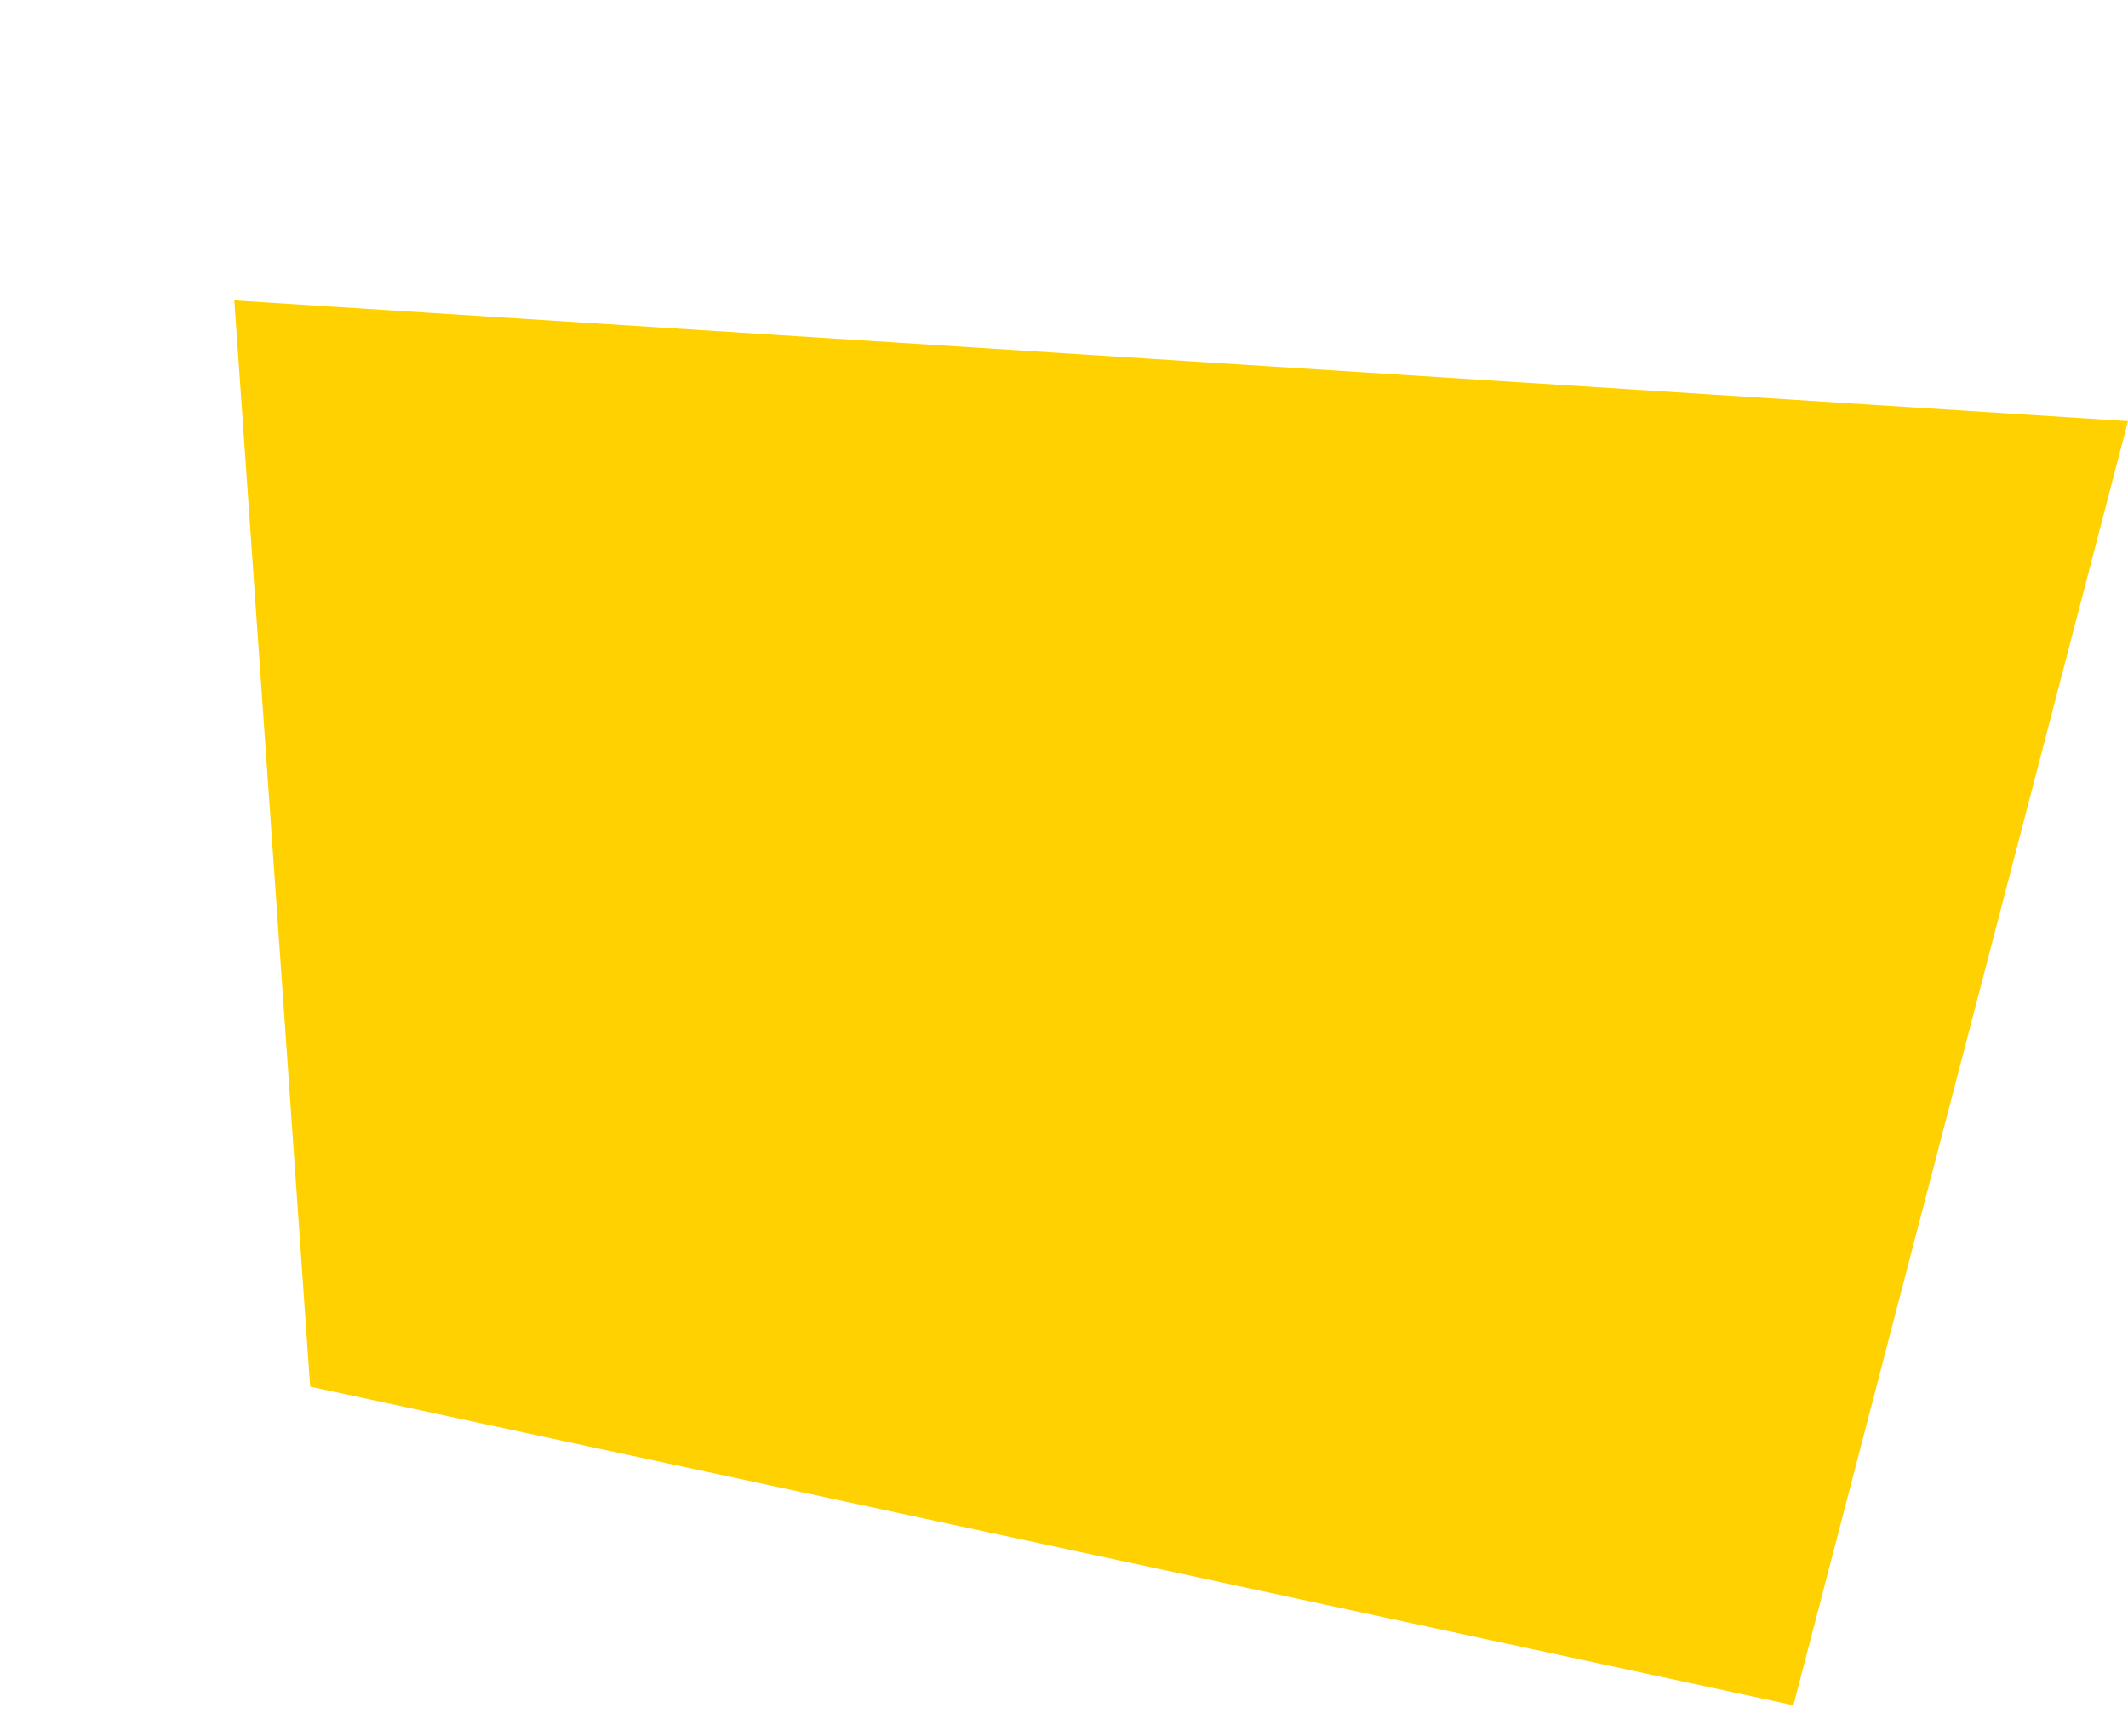 <svg xmlns="http://www.w3.org/2000/svg" width="389.161" height="317.574" viewBox="0 0 389.161 317.574"><path d="M-20.4,56.388,322,0l-6.78,242.645L37.81,246.877Z" transform="translate(75.414 4.589) rotate(13)" fill="#ffd100"/></svg>